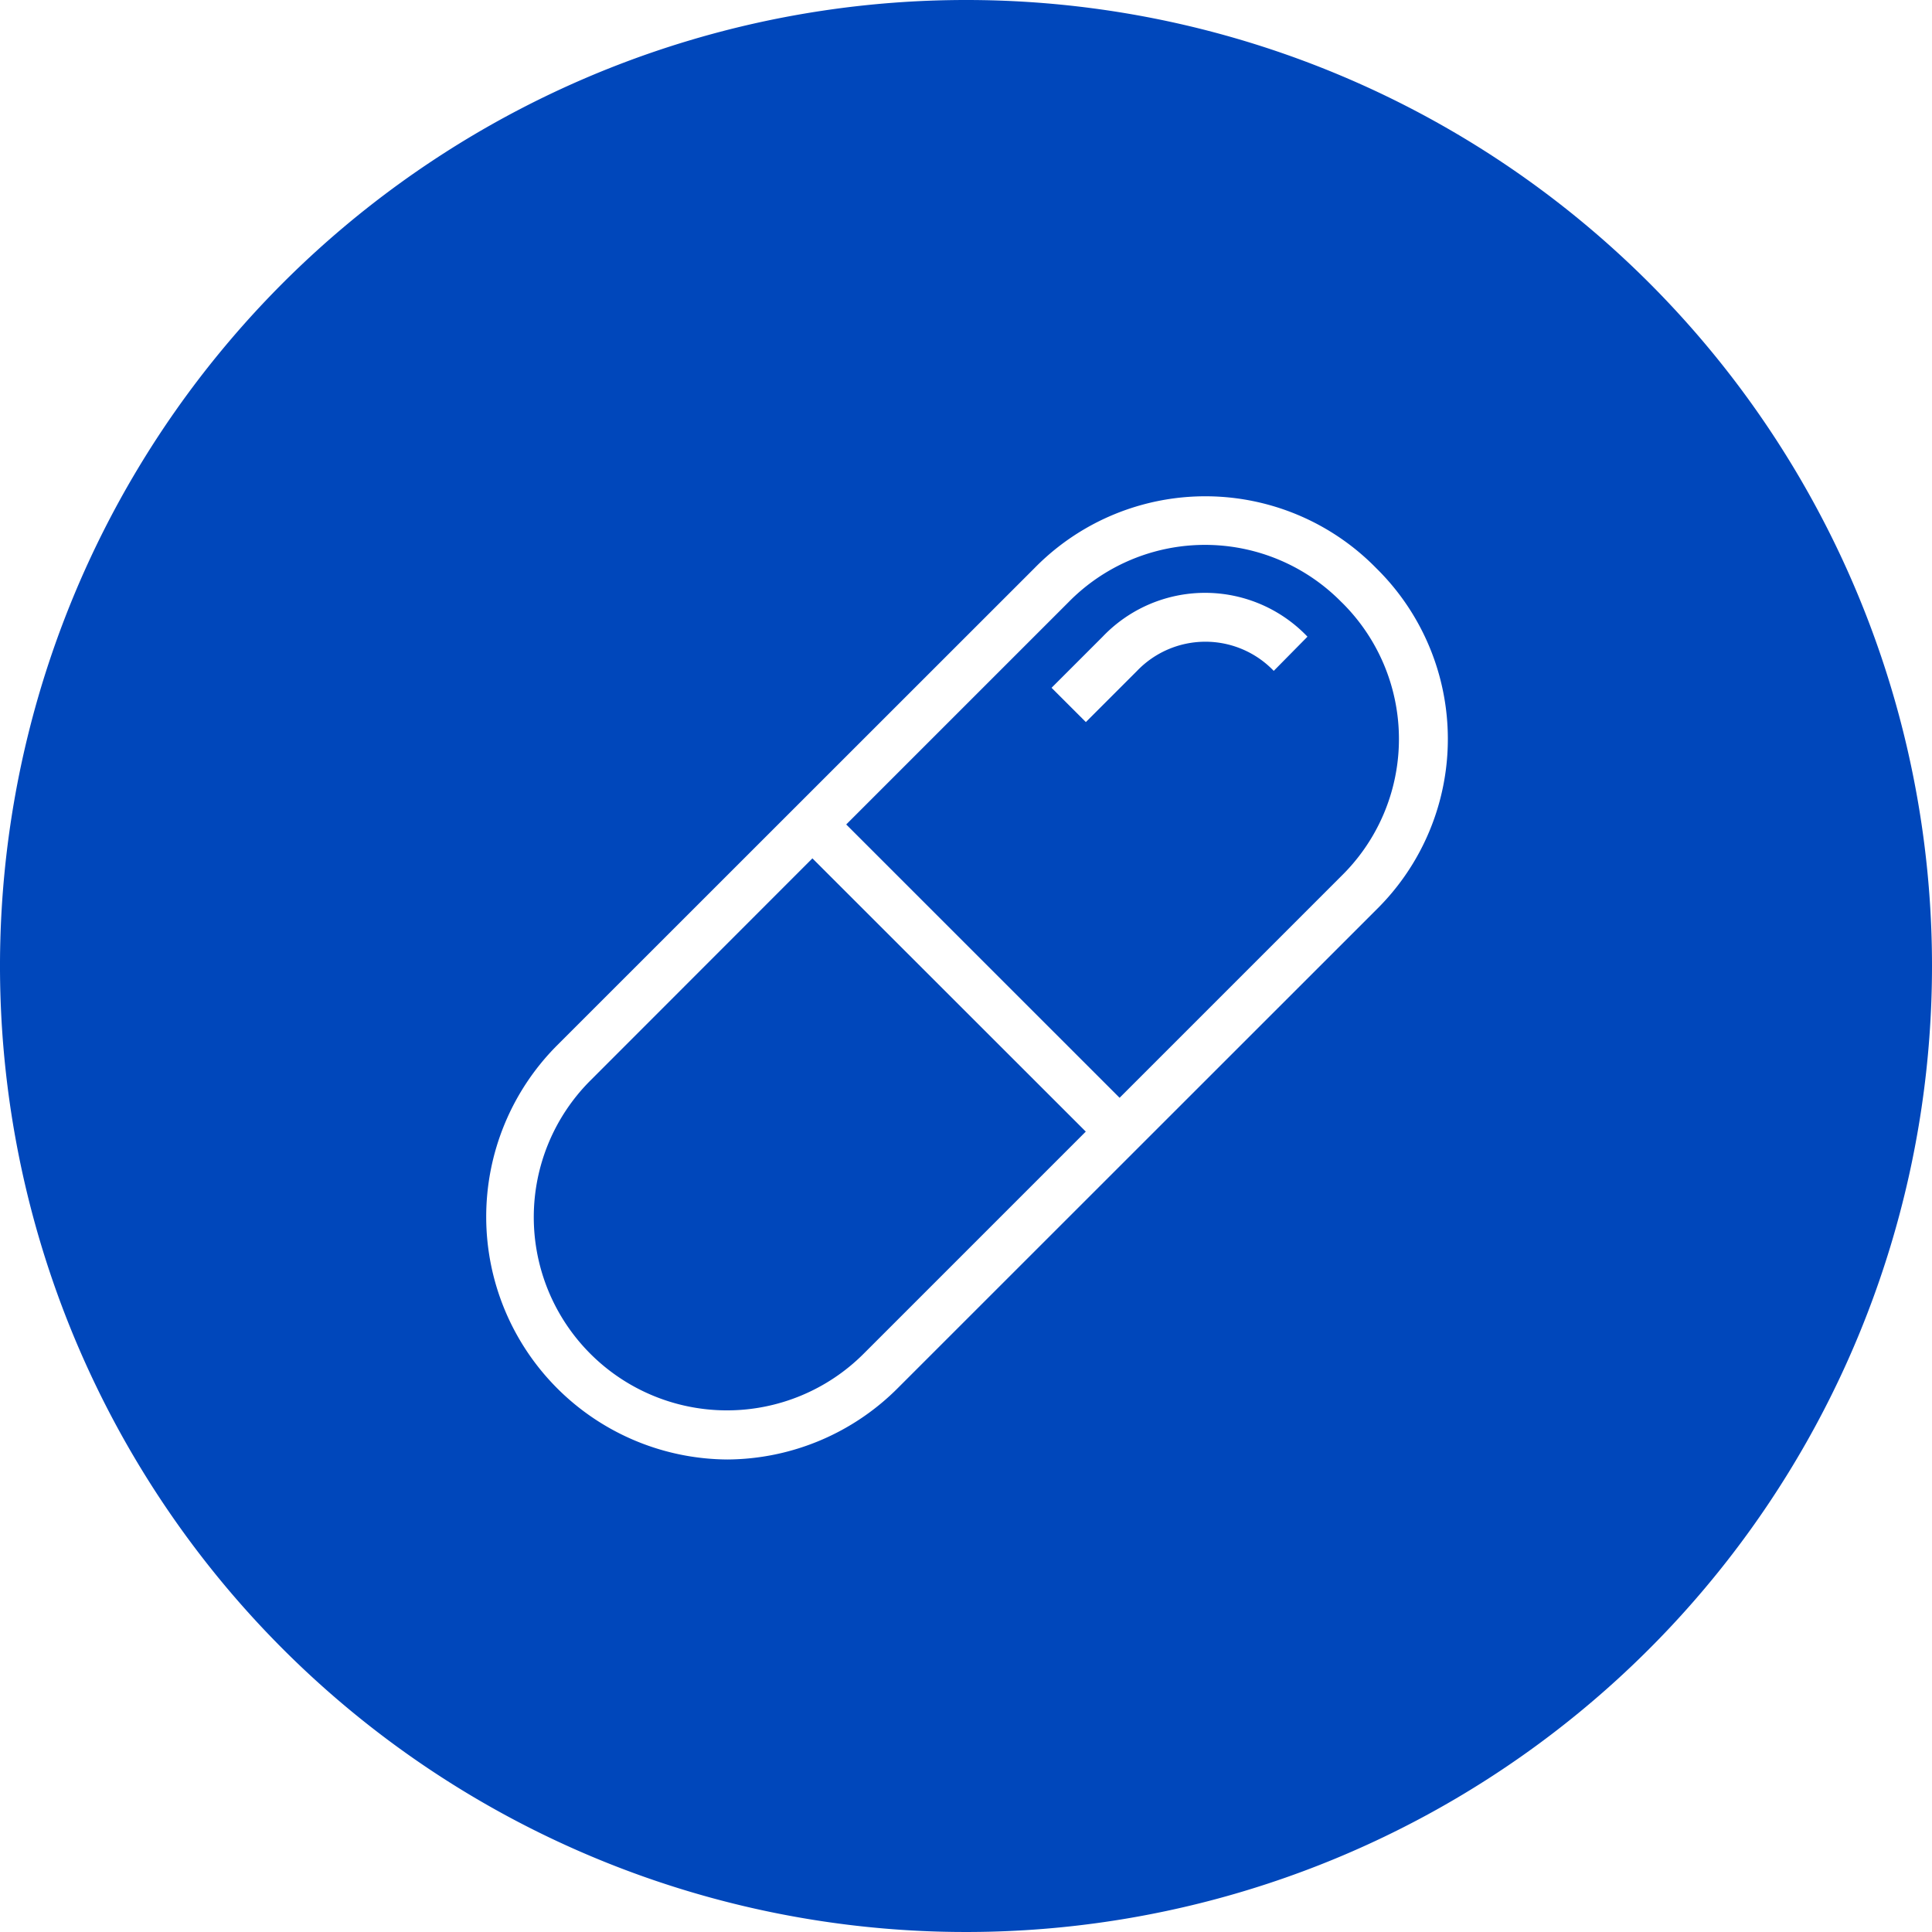 <svg xmlns="http://www.w3.org/2000/svg" width="70" height="70" viewBox="0 0 70 70">
  <g id="Graphics" transform="translate(-4 -4)">
    <path id="Path_1545" data-name="Path 1545" d="M33.435,35.1,43.34,45l-8.05,8.05a7,7,0,0,1-9.9-9.9Zm19.18-9.275a6.951,6.951,0,0,1,0,9.9l-8.05,8.05L34.66,33.872l8.05-8.05a6.93,6.93,0,0,1,9.9,0Zm-1.243,1.243a5.127,5.127,0,0,0-7.42,0L42.1,28.92l1.243,1.242,1.855-1.855a3.43,3.43,0,0,1,4.952,0ZM74,39A35,35,0,1,1,39,4,34.99,34.99,0,0,1,74,39ZM53.858,24.58a8.662,8.662,0,0,0-12.372,0L24.16,41.9a8.794,8.794,0,0,0,6.195,14.98,8.788,8.788,0,0,0,6.195-2.608L53.875,36.952A8.678,8.678,0,0,0,53.858,24.58Z" fill="#0047bb"/>
  </g>
</svg>
